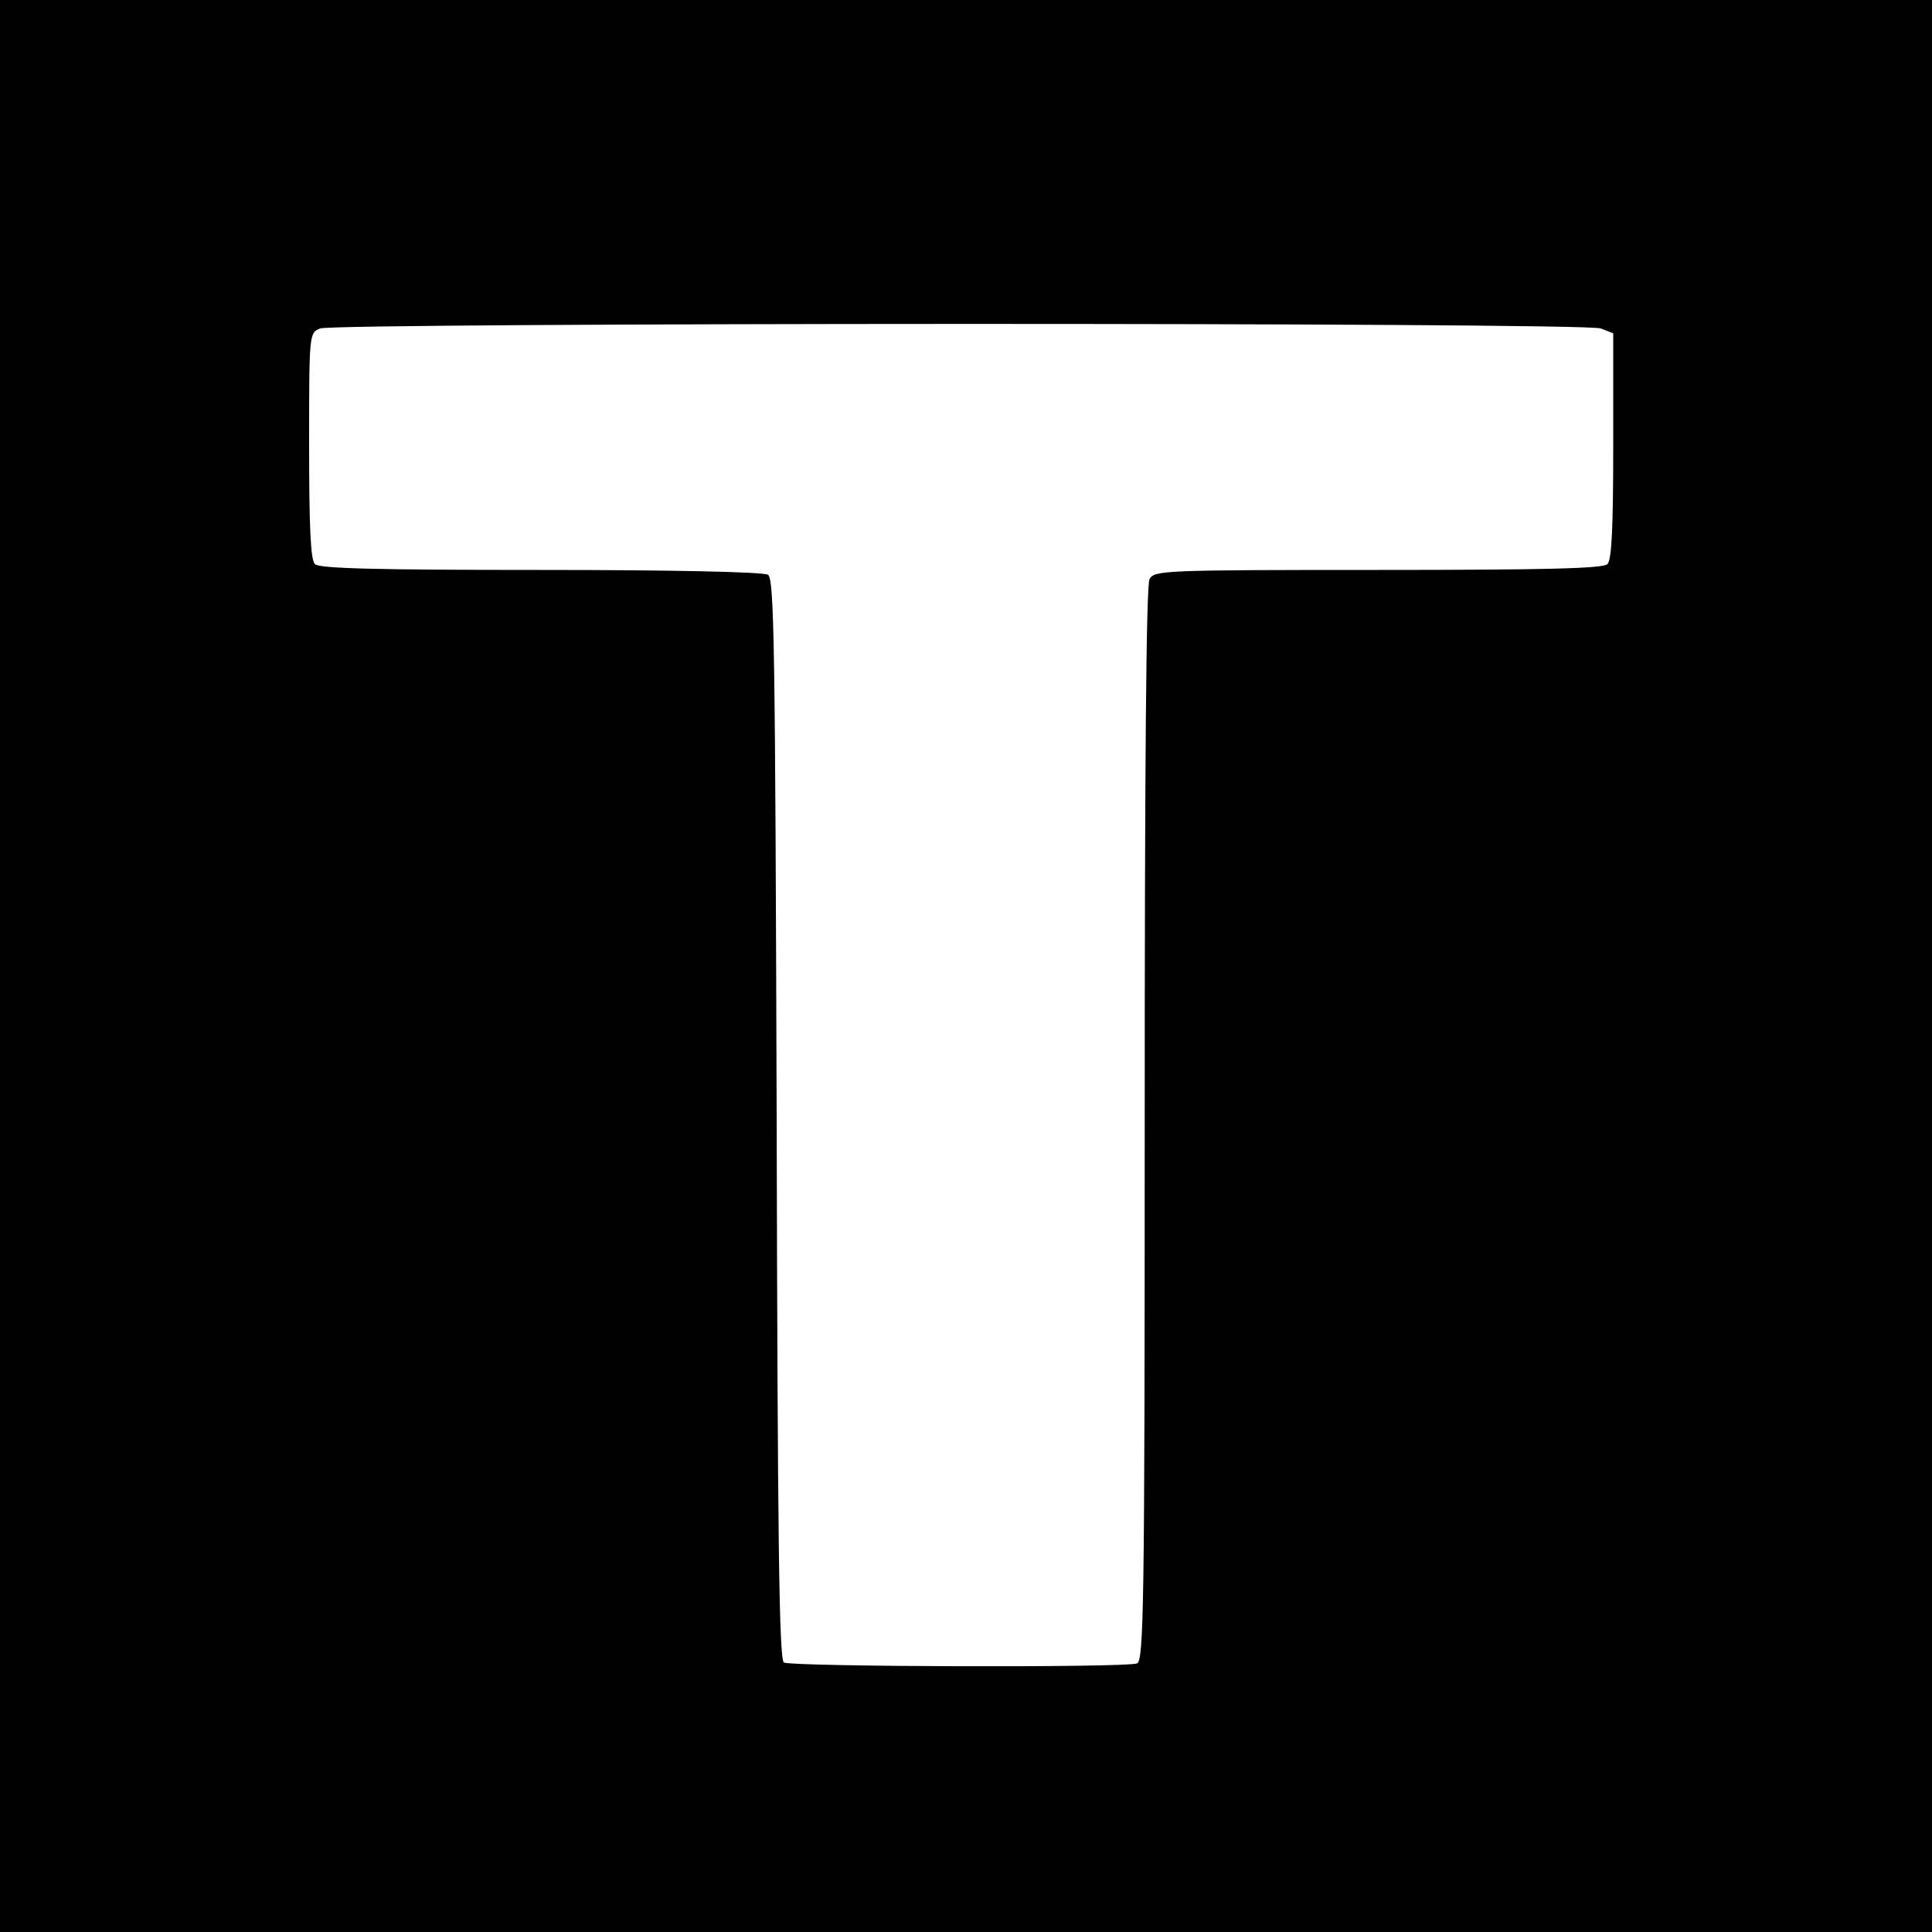 <?xml version="1.0" standalone="no"?>
<!DOCTYPE svg PUBLIC "-//W3C//DTD SVG 20010904//EN"
 "http://www.w3.org/TR/2001/REC-SVG-20010904/DTD/svg10.dtd">
<svg version="1.0" xmlns="http://www.w3.org/2000/svg"
 width="400pt" height="400pt" viewBox="0 0 400 400"
 preserveAspectRatio="xMidYMid meet">
<g transform="translate(0,400) scale(0.1,-0.1)"
fill="#000000" stroke="none">
<path d="M0 2000 l0 -2000 2000 0 2000 0 0 2000 0 2000 -2000 0 -2000 0 0
-2000z m3314 1320 l26 -10 0 -233 c0 -168 -3 -236 -12 -245 -9 -9 -128 -12
-475 -12 -447 0 -463 -1 -473 -19 -7 -13 -10 -384 -10 -1129 0 -1003 -2 -1110
-16 -1116 -23 -9 -717 -7 -731 2 -10 6 -13 251 -15 1125 -3 981 -5 1119 -18
1127 -9 6 -201 10 -470 10 -341 0 -459 3 -468 12 -9 9 -12 77 -12 245 0 233 0
234 23 243 31 12 2618 13 2651 0z"/>
</g>
</svg>
